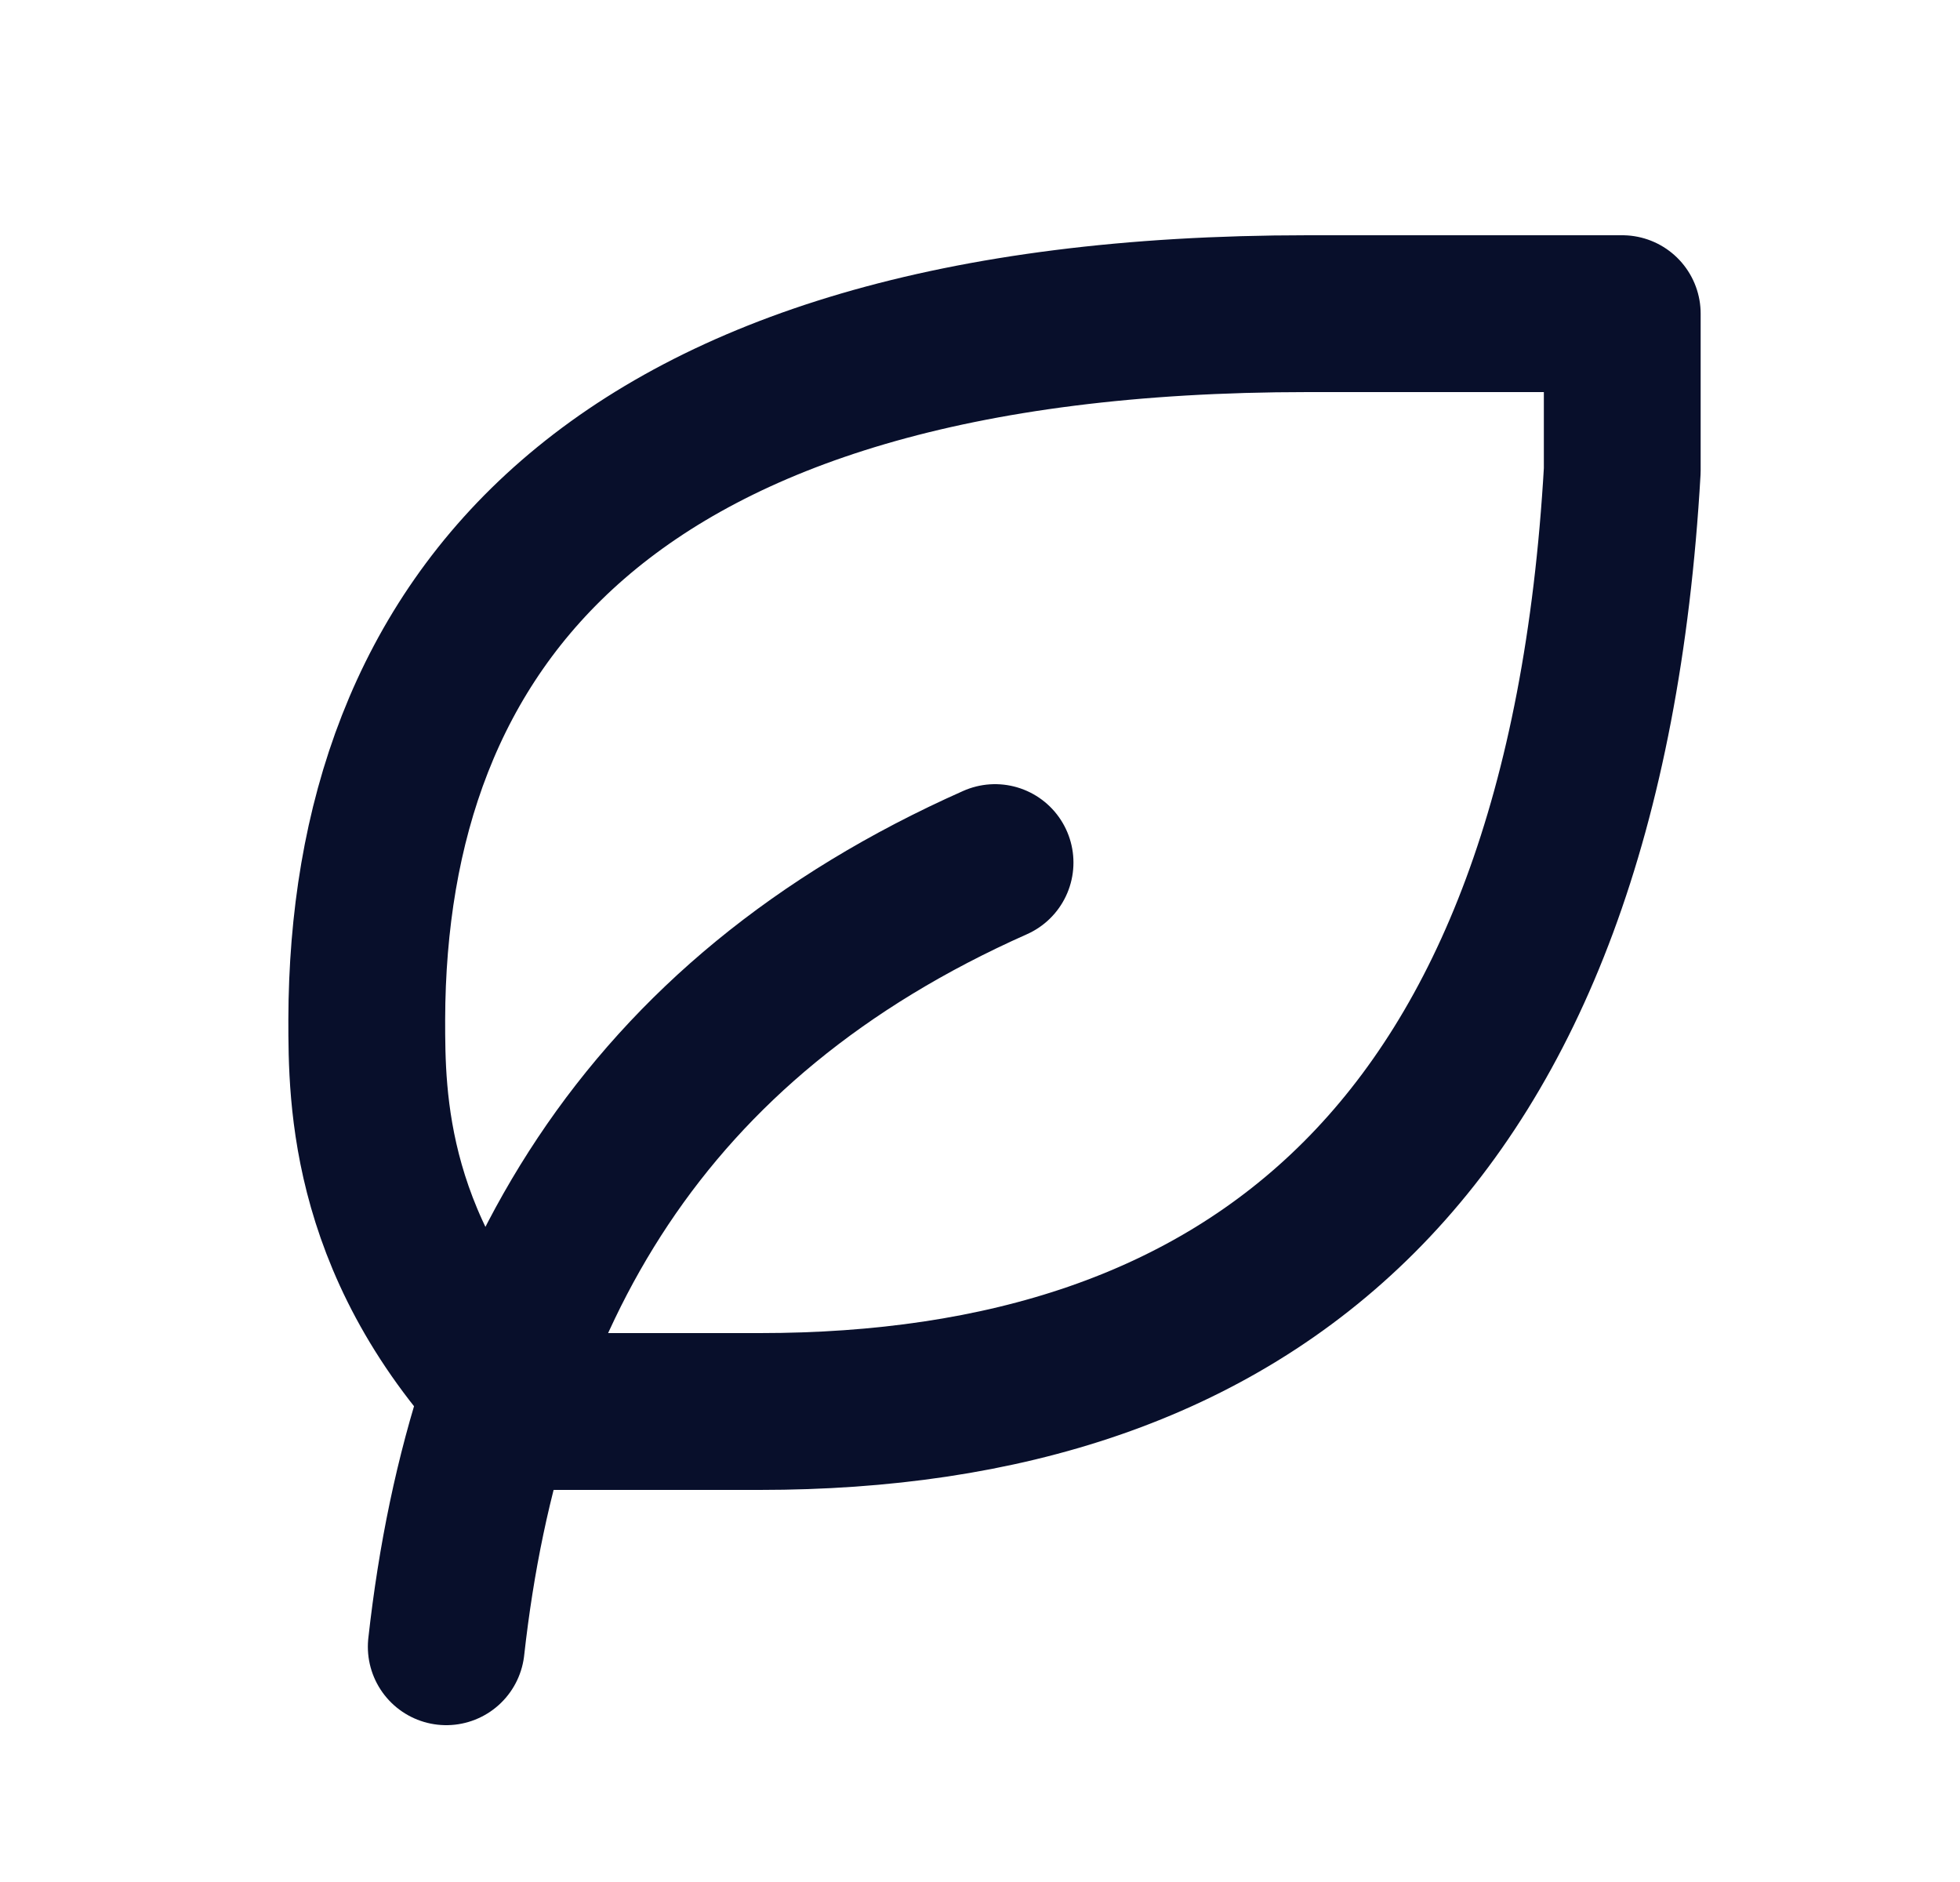 <svg width="25" height="24" viewBox="0 0 25 24" fill="none" xmlns="http://www.w3.org/2000/svg">
<path d="M5.692 21C6.192 16.5 8.192 13 12.692 11M9.692 18C15.91 18 20.192 14.712 20.692 6V4H16.678C7.678 4 4.692 8 4.678 13C4.678 14 4.678 16 6.678 18H9.692Z" stroke="#080F2B" stroke-width="2" stroke-linecap="round" stroke-linejoin="round"/>
</svg>

